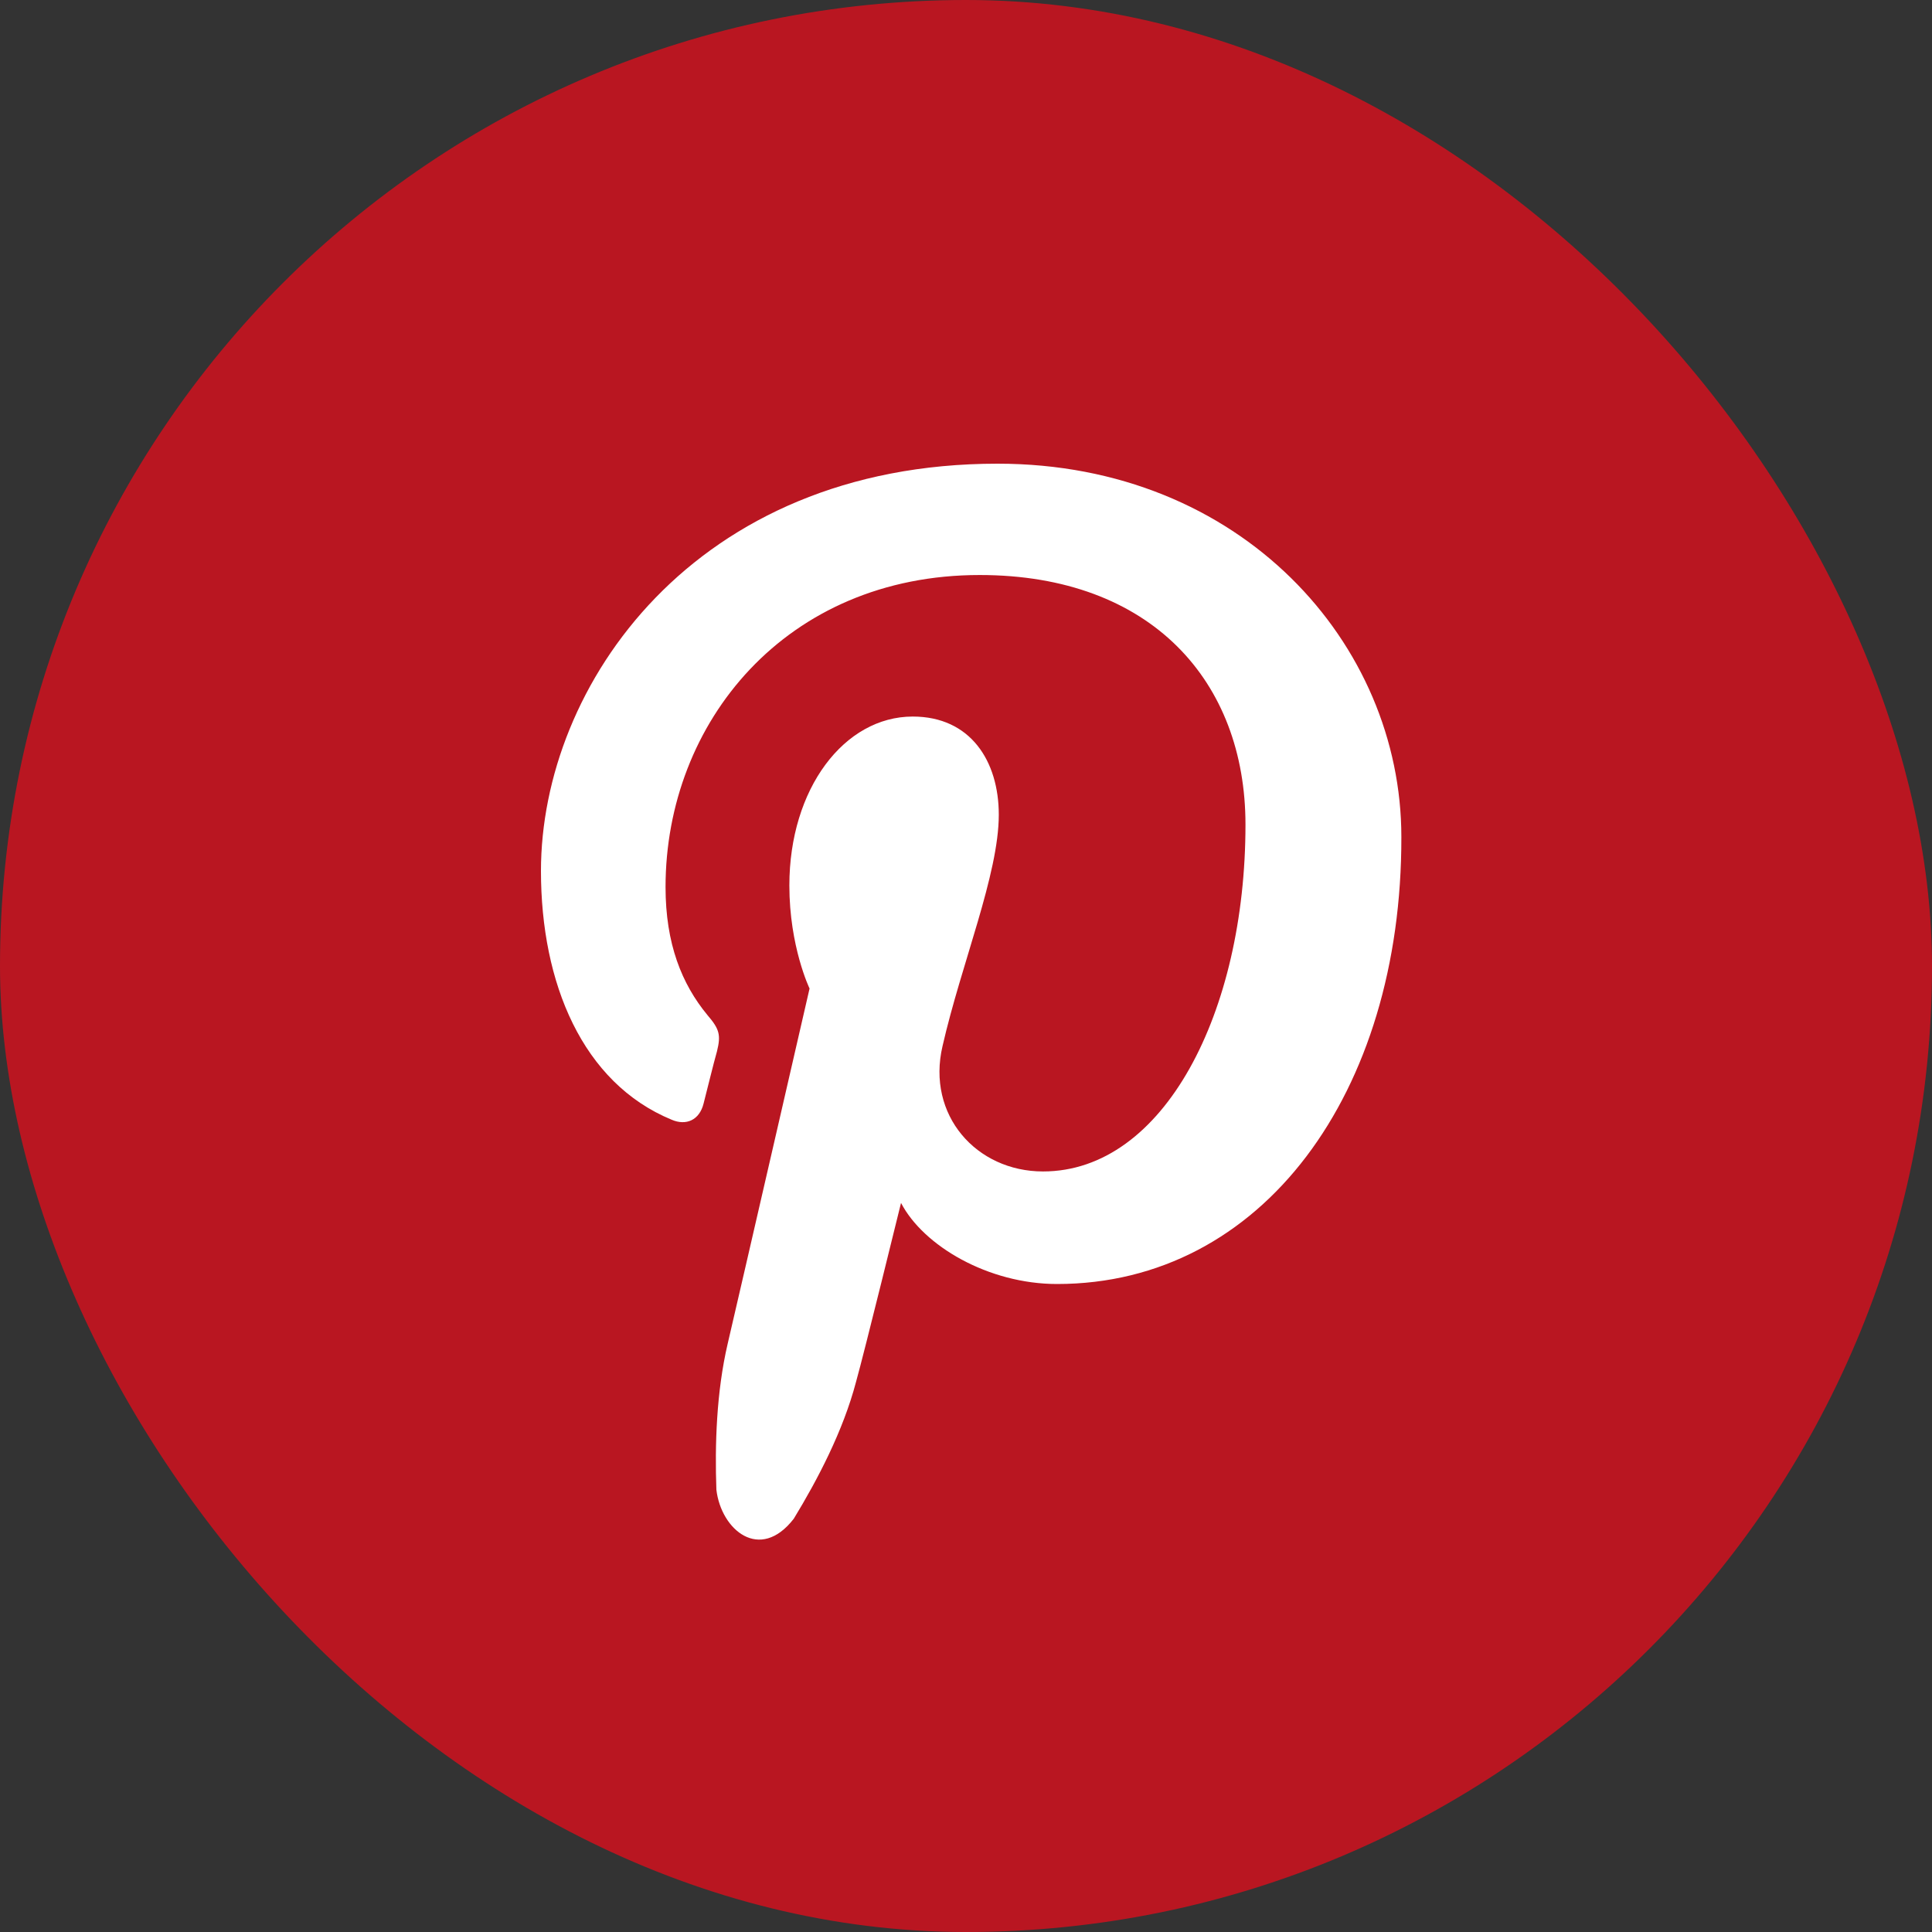 <svg width="35" height="35" viewBox="0 0 35 35" fill="none" xmlns="http://www.w3.org/2000/svg">
<rect x="0" y="0" width="35" height="35" fill="#333333" stroke="none"/>
<rect width="35" height="35" rx="17.5" fill="#B91621"/>
<path fill-rule="evenodd" clip-rule="evenodd" d="M19.149 23.261C17.905 23.261 16.728 22.571 16.323 21.792C16.323 21.792 15.657 24.506 15.507 25.037C15.274 25.923 14.81 26.808 14.38 27.513C13.766 28.307 13.063 27.715 12.978 26.987C12.949 26.178 12.978 25.218 13.183 24.341C13.406 23.389 14.666 17.908 14.666 17.908C14.666 17.908 14.3 17.15 14.3 16.041C14.3 14.286 15.296 12.981 16.535 12.981C17.584 12.981 18.094 13.791 18.094 14.759C18.094 15.838 17.418 17.45 17.075 18.95C16.781 20.202 17.689 21.222 18.895 21.222C21.084 21.222 22.563 18.343 22.563 14.938C22.563 12.351 20.861 10.417 17.748 10.417C14.239 10.417 12.057 13.087 12.057 16.07C12.057 17.098 12.351 17.825 12.815 18.388C13.033 18.642 13.063 18.748 12.988 19.049C12.926 19.264 12.799 19.79 12.746 19.992C12.671 20.292 12.431 20.398 12.168 20.285C10.551 19.618 9.8 17.81 9.8 15.778C9.8 12.419 12.576 8.4 18.071 8.4C22.488 8.4 25.387 11.661 25.387 15.163C25.396 19.797 22.869 23.261 19.149 23.261Z" fill="white"/>
</svg>
